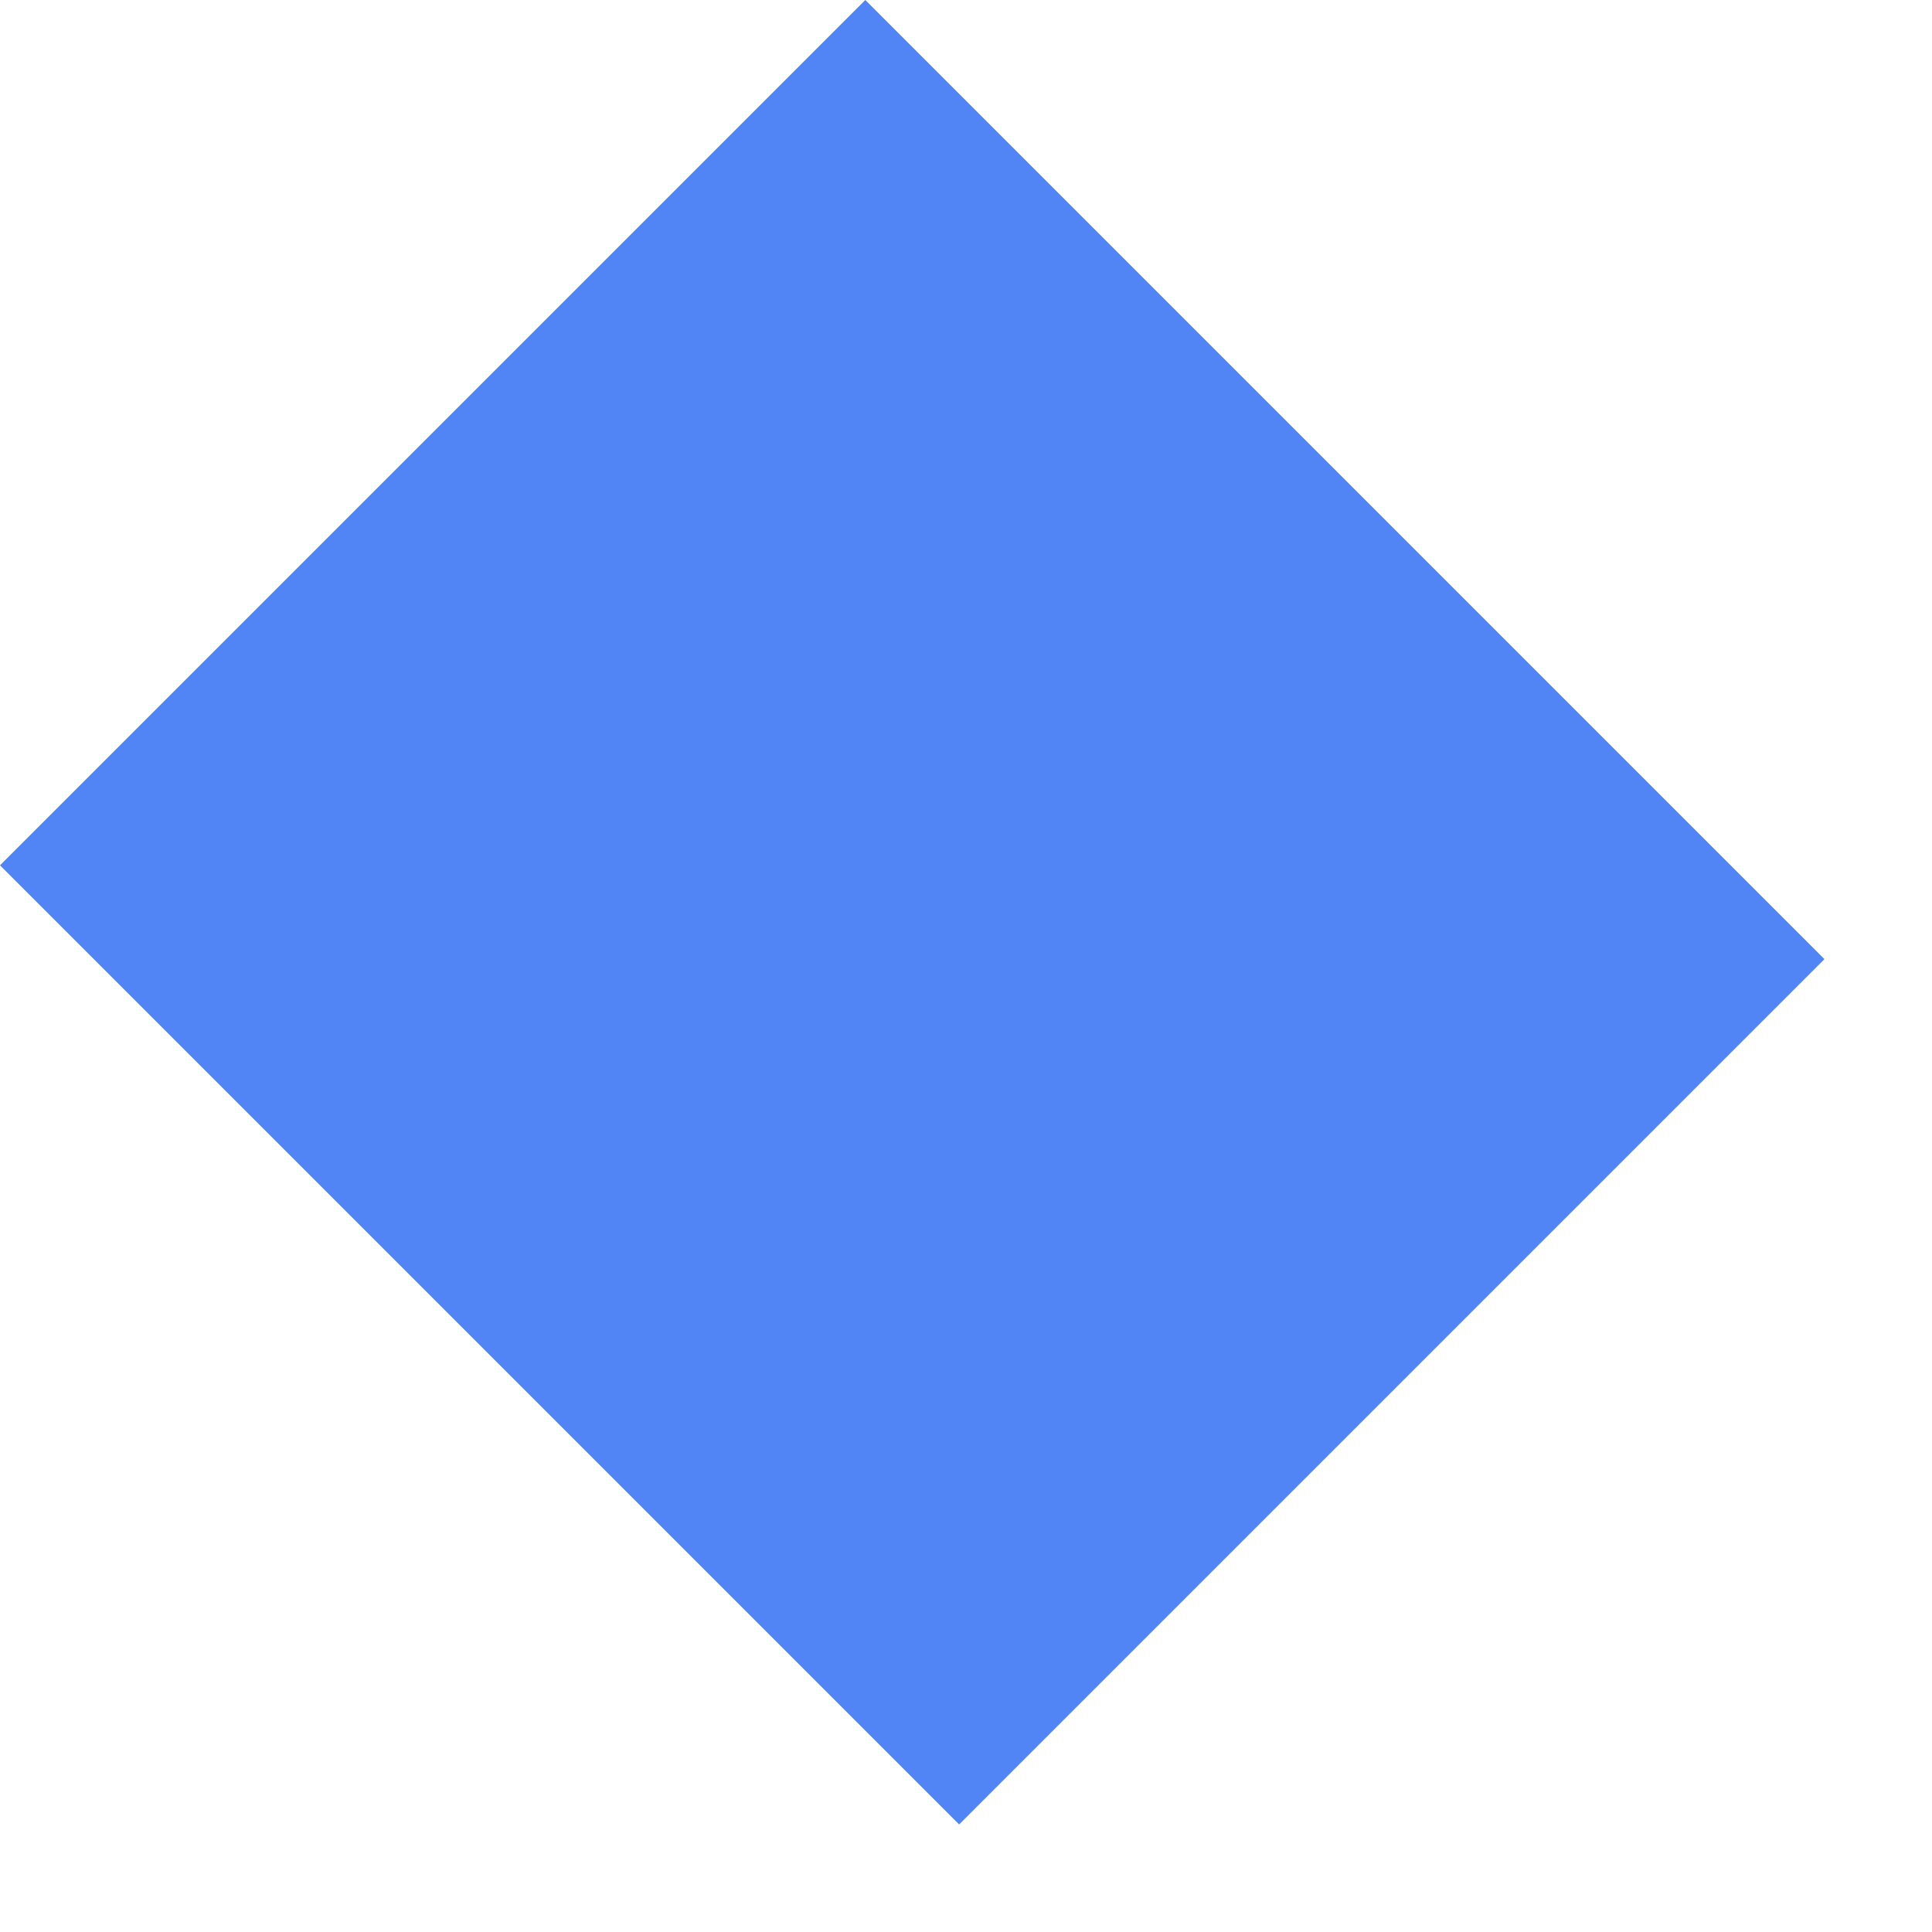 <?xml version="1.0" encoding="UTF-8"?> <svg xmlns="http://www.w3.org/2000/svg" width="9" height="9" viewBox="0 0 9 9" fill="none"><path d="M4.031 0L8.499 4.468L4.468 8.499L0 4.031L4.031 0Z" fill="#5184F4"></path></svg> 